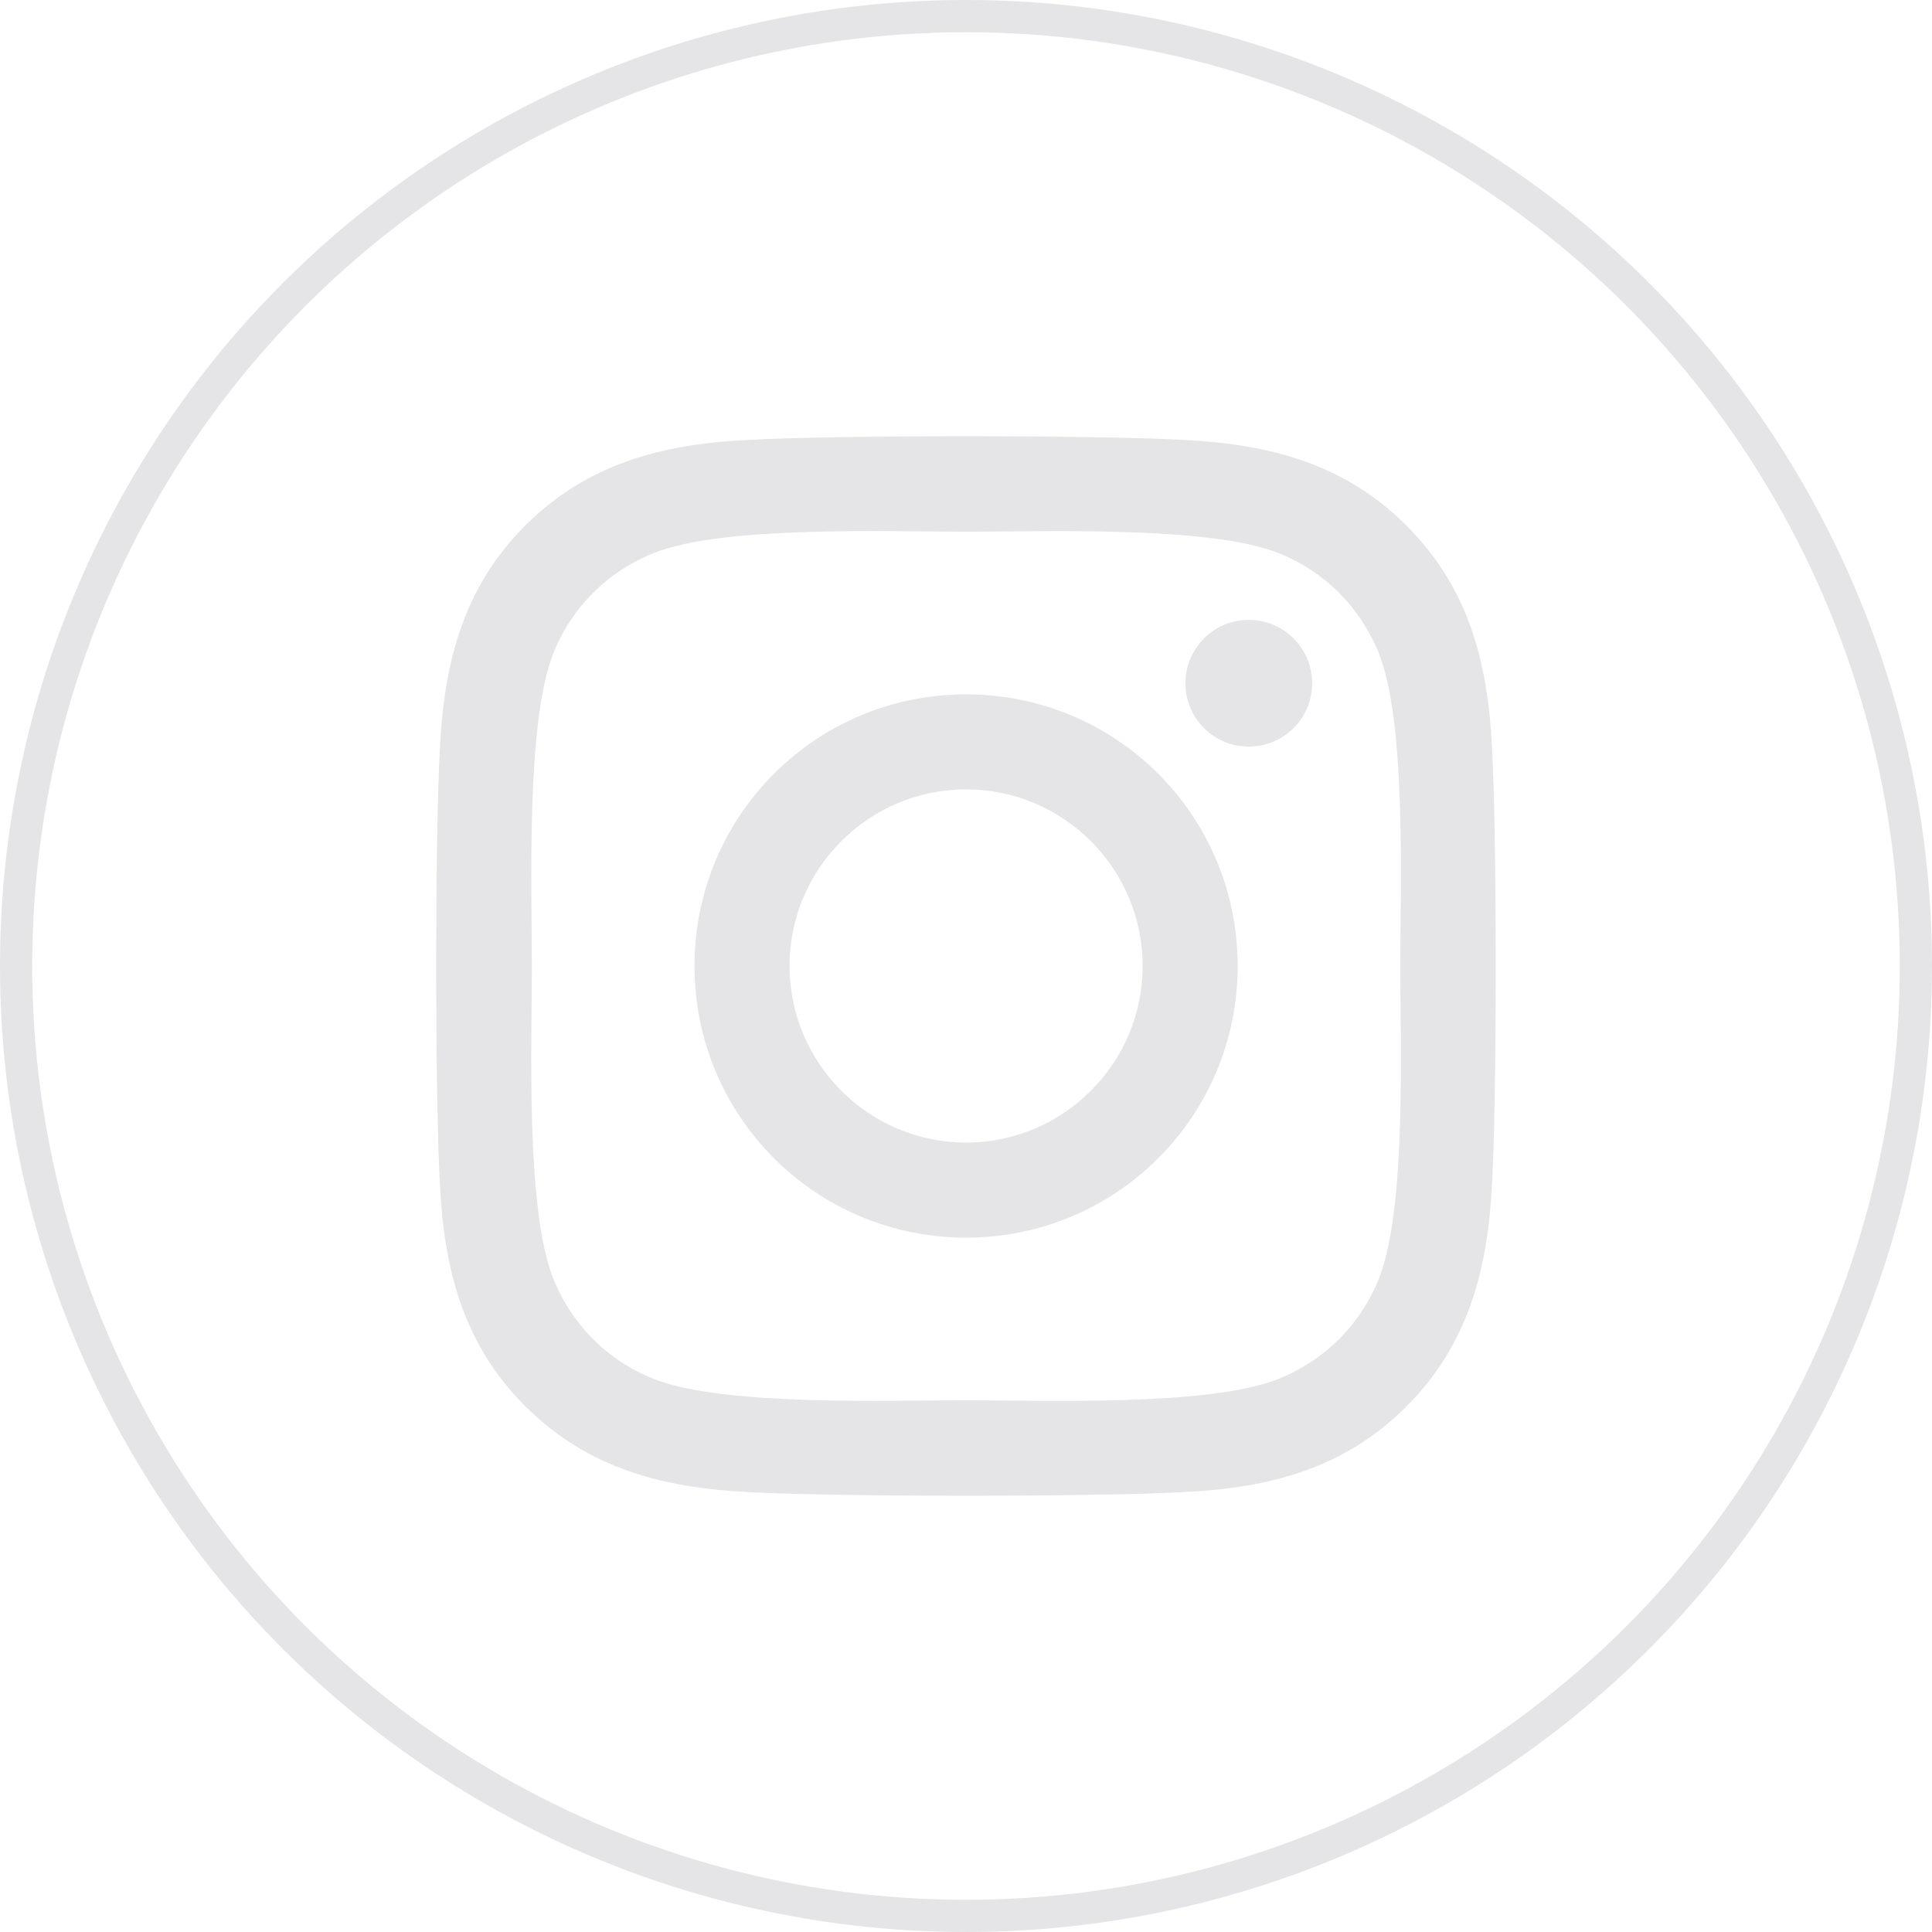 <svg width="60" height="60" viewBox="0 0 60 60" fill="none" xmlns="http://www.w3.org/2000/svg">
<circle cx="30" cy="30" r="29.5" transform="matrix(1.19249e-08 -1 -1 -1.19249e-08 60 60)" stroke="#E5E4E6"/>
<path d="M30.003 21.564C25.334 21.564 21.569 25.33 21.569 30C21.569 34.669 25.334 38.436 30.003 38.436C34.671 38.436 38.437 34.669 38.437 30C38.437 25.33 34.671 21.564 30.003 21.564ZM30.003 35.484C26.986 35.484 24.52 33.025 24.52 30C24.52 26.975 26.979 24.515 30.003 24.515C33.027 24.515 35.486 26.975 35.486 30C35.486 33.025 33.02 35.484 30.003 35.484ZM40.749 21.219C40.749 22.313 39.868 23.186 38.782 23.186C37.688 23.186 36.815 22.305 36.815 21.219C36.815 20.132 37.696 19.251 38.782 19.251C39.868 19.251 40.749 20.132 40.749 21.219ZM46.335 23.216C46.21 20.58 45.608 18.245 43.678 16.322C41.755 14.398 39.42 13.796 36.785 13.664C34.069 13.51 25.929 13.51 23.213 13.664C20.585 13.789 18.251 14.391 16.32 16.314C14.39 18.238 13.795 20.573 13.663 23.209C13.509 25.925 13.509 34.067 13.663 36.784C13.788 39.42 14.39 41.754 16.32 43.678C18.251 45.602 20.578 46.204 23.213 46.336C25.929 46.49 34.069 46.49 36.785 46.336C39.42 46.211 41.755 45.609 43.678 43.678C45.601 41.754 46.203 39.42 46.335 36.784C46.489 34.067 46.489 25.932 46.335 23.216ZM42.826 39.699C42.254 41.138 41.145 42.246 39.699 42.826C37.534 43.685 32.396 43.487 30.003 43.487C27.61 43.487 22.464 43.678 20.306 42.826C18.867 42.254 17.759 41.145 17.179 39.699C16.32 37.533 16.518 32.393 16.518 30C16.518 27.606 16.328 22.46 17.179 20.301C17.752 18.862 18.86 17.753 20.306 17.173C22.471 16.314 27.61 16.513 30.003 16.513C32.396 16.513 37.541 16.322 39.699 17.173C41.138 17.746 42.246 18.855 42.826 20.301C43.685 22.467 43.487 27.606 43.487 30C43.487 32.393 43.685 37.54 42.826 39.699Z" fill="#E5E4E6"/>
</svg>
